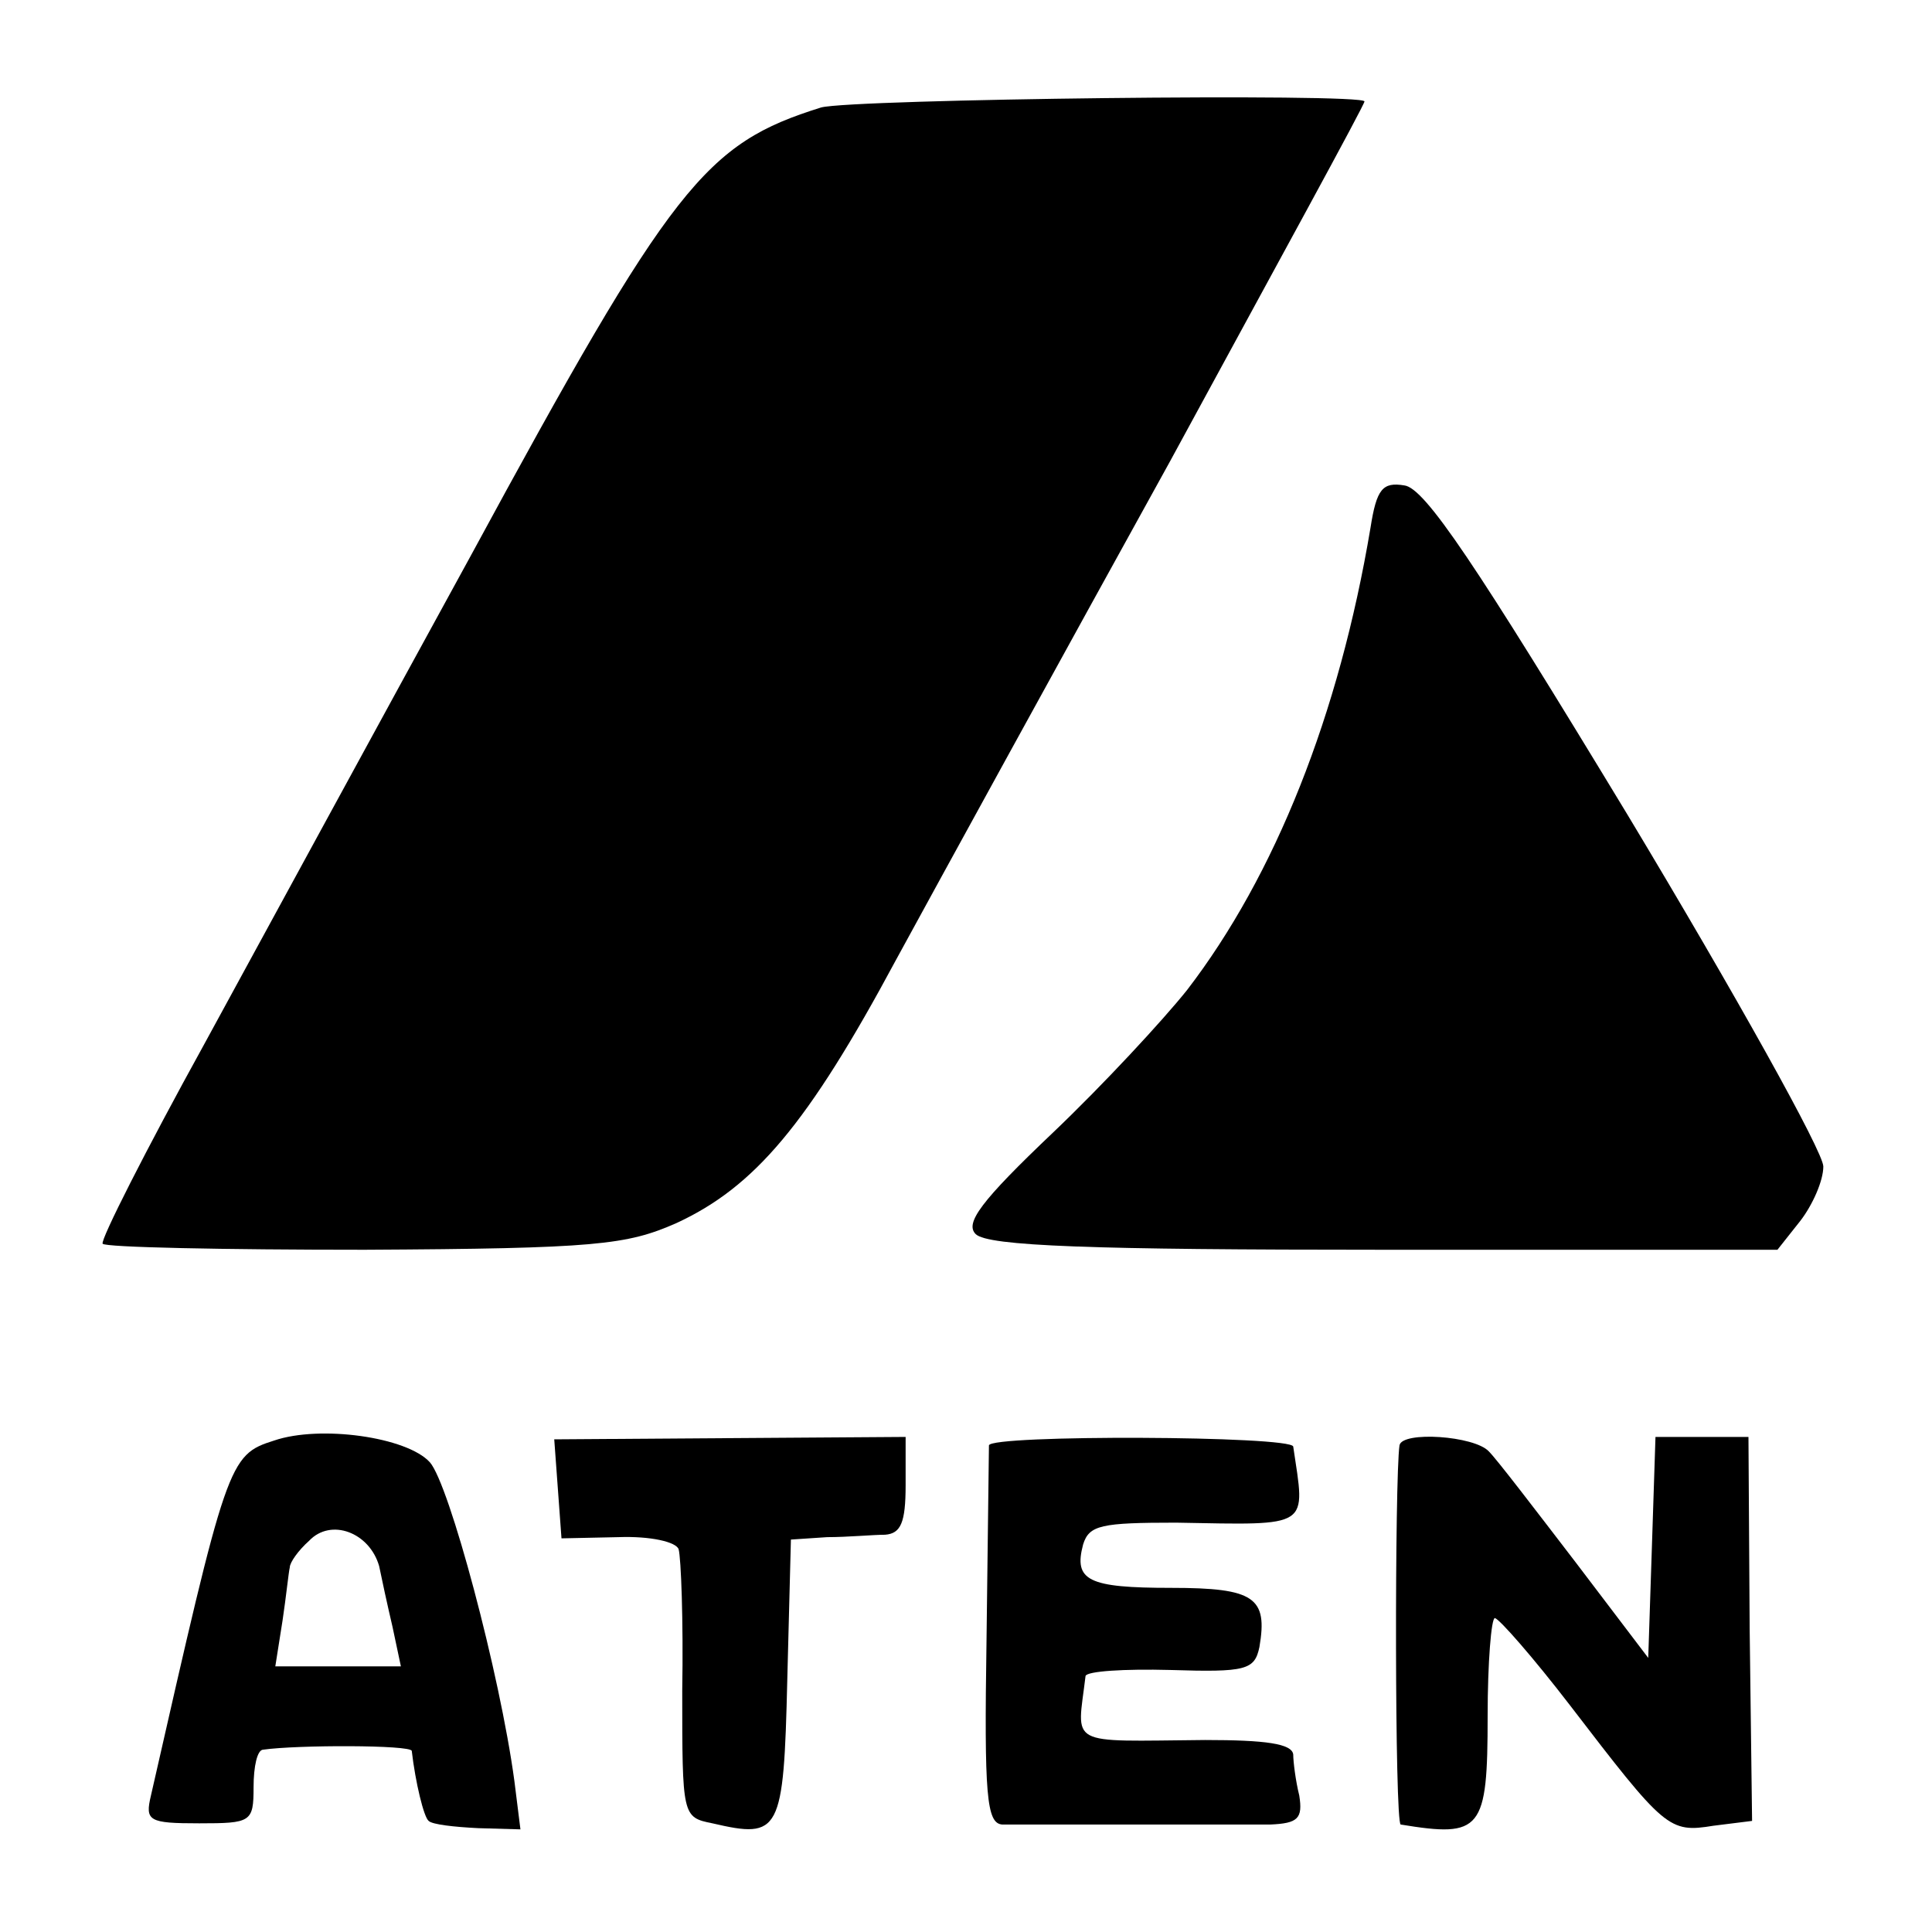 <?xml version="1.0" standalone="no"?>
<!DOCTYPE svg PUBLIC "-//W3C//DTD SVG 20010904//EN"
 "http://www.w3.org/TR/2001/REC-SVG-20010904/DTD/svg10.dtd">
<svg version="1.0" xmlns="http://www.w3.org/2000/svg"
 width="160pt" height="160pt" viewBox="0 0 160 160"
 preserveAspectRatio="xMidYMid meet">
<g transform="translate(0,160) scale(0.1,-0.1)"
fill="#000000" stroke="none">
<path d="M680 1511 c-96 -30 -123 -63 -290 -371 -74 -135 -173 -317 -221 -405
-48 -87 -86 -162 -84 -165 2 -3 100 -5 217 -5 192 1 217 4 258 22 65 30 109
82 182 218 36 66 138 252 227 413 88 162 161 295 161 298 0 7 -424 2 -450 -5z"/>
<path d="M1135 1163 c-26 -155 -79 -288 -152 -383 -20 -25 -69 -78 -111 -118
-60 -57 -73 -75 -64 -84 10 -10 96 -13 338 -13 l326 0 19 24 c10 13 19 33 19
45 0 12 -73 143 -162 291 -126 208 -168 271 -185 273 -18 3 -23 -3 -28 -35z"/>
<path d="M227 407 c-38 -12 -39 -17 -102 -294 -5 -21 -2 -23 40 -23 43 0 45 1
45 30 0 17 3 31 8 31 28 4 122 4 123 -1 3 -26 10 -55 14 -58 3 -3 21 -5 41 -6
l35 -1 -5 40 c-12 89 -54 246 -70 264 -19 21 -91 31 -129 18z m87 -104 c2 -10
7 -33 11 -50 l7 -33 -52 0 -52 0 6 38 c3 20 5 40 6 44 0 4 7 14 16 22 18 19
50 7 58 -21z"/>
<path d="M462 367 l3 -41 47 1 c27 1 48 -4 50 -10 2 -7 4 -59 3 -117 0 -104 0
-105 25 -110 56 -13 59 -8 62 119 l3 116 30 2 c17 0 38 2 48 2 13 1 17 10 17
41 l0 40 -146 -1 -145 -1 3 -41z"/>
<path d="M819 403 c0 -5 -1 -77 -2 -161 -2 -129 0 -152 13 -153 19 0 185 0
222 0 23 1 27 5 24 24 -3 12 -5 28 -5 34 -1 9 -23 12 -73 12 -116 -1 -106 -6
-99 53 1 4 32 6 70 5 63 -2 70 0 74 19 7 41 -4 49 -73 49 -69 0 -81 6 -73 36
5 16 15 18 77 18 113 -2 107 -5 97 63 -1 9 -251 10 -252 1z"/>
<path d="M1159 403 c-4 -27 -4 -313 1 -314 67 -11 72 -5 72 90 0 44 3 81 6 81
4 -1 32 -33 62 -72 79 -103 82 -106 119 -100 l32 4 -2 159 -1 159 -38 0 -39 0
-3 -92 -3 -91 -60 79 c-33 43 -65 85 -72 92 -12 13 -72 17 -74 5z"/>
</g>
</svg>
